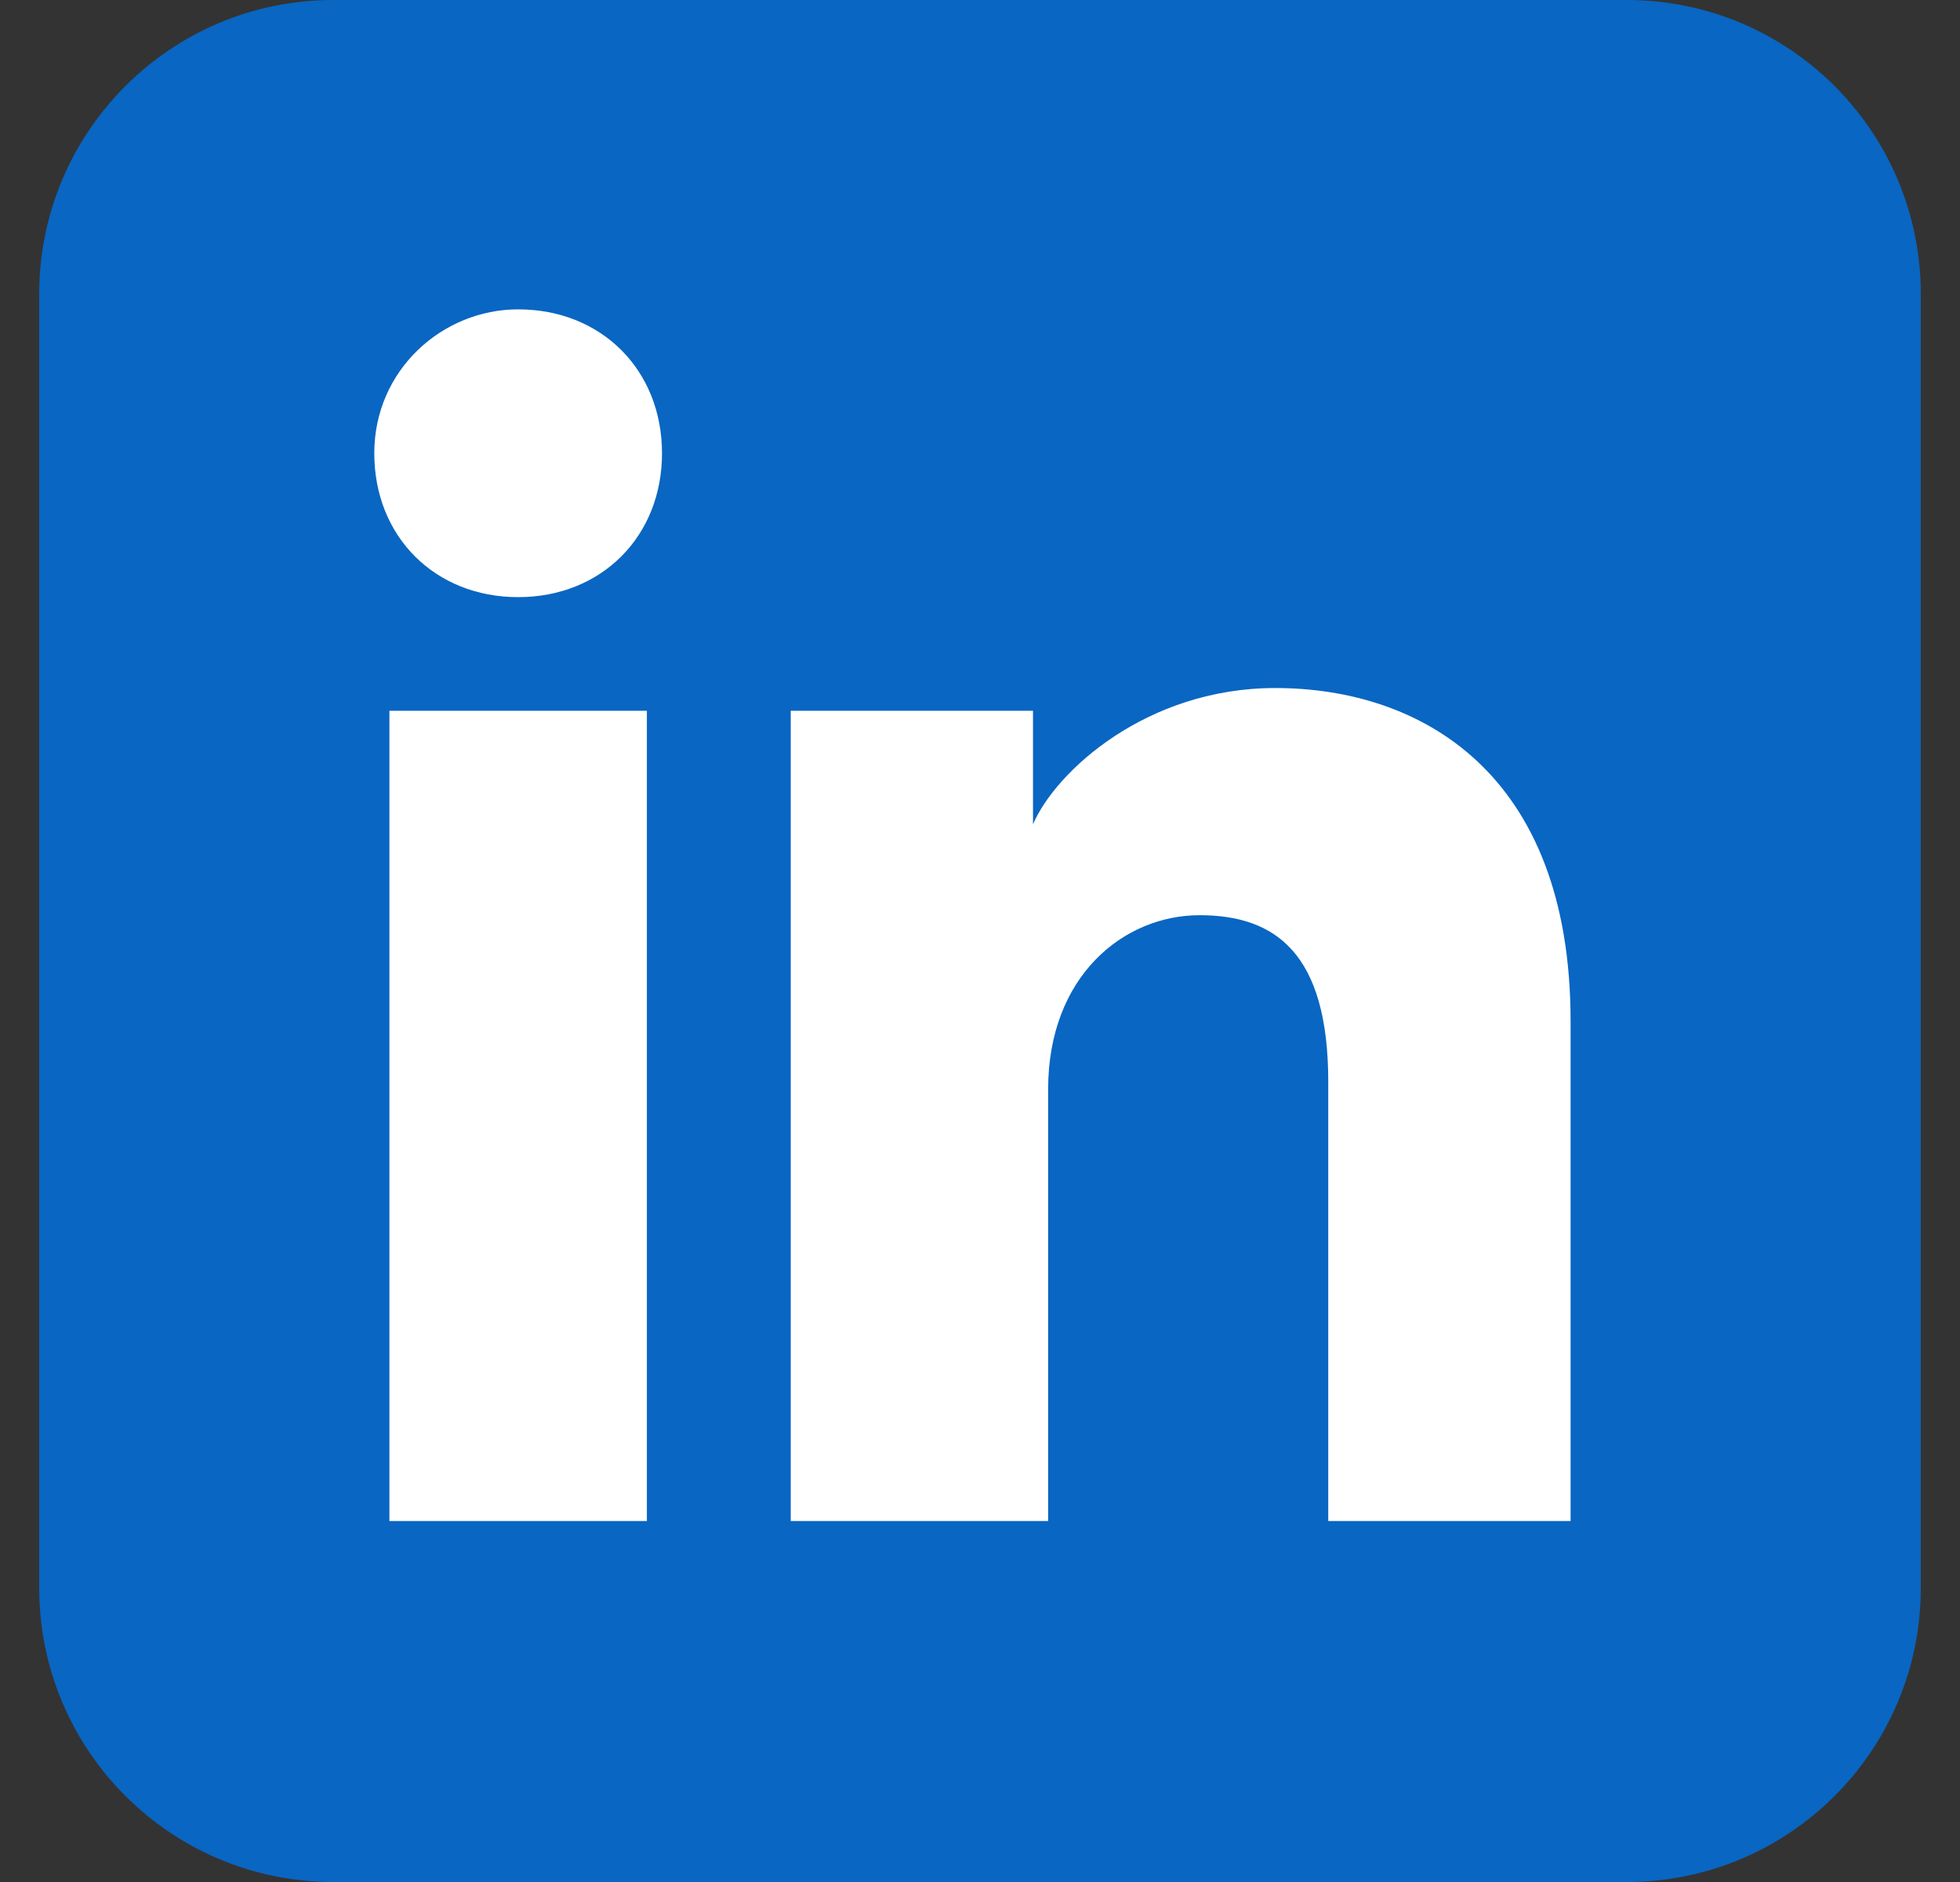 <svg width="25" height="24" viewBox="0 0 25 24" fill="none" xmlns="http://www.w3.org/2000/svg">
<rect x="0" y="0" width="25" height="24" fill="#333333" stroke="none"/>
<path d="M20.75 0H4.25C2.179 0 0.5 1.679 0.5 3.75V20.25C0.5 22.321 2.179 24 4.25 24H20.75C22.821 24 24.5 22.321 24.5 20.25V3.75C24.5 1.679 22.821 0 20.75 0Z" fill="#0966C2"/>
<path d="M8.251 19.397H4.967V9.064H8.251V19.397ZM6.609 7.615C5.547 7.615 4.774 6.842 4.774 5.78C4.774 4.718 5.643 3.945 6.609 3.945C7.671 3.945 8.444 4.718 8.444 5.78C8.444 6.842 7.671 7.615 6.609 7.615ZM20.226 19.397H16.942V13.796C16.942 12.154 16.266 11.671 15.301 11.671C14.335 11.671 13.369 12.444 13.369 13.893V19.397H10.086V9.064H13.176V10.512C13.466 9.836 14.625 8.774 16.266 8.774C18.101 8.774 20.033 9.836 20.033 13.023V19.397H20.226Z" fill="white"/>
</svg>
